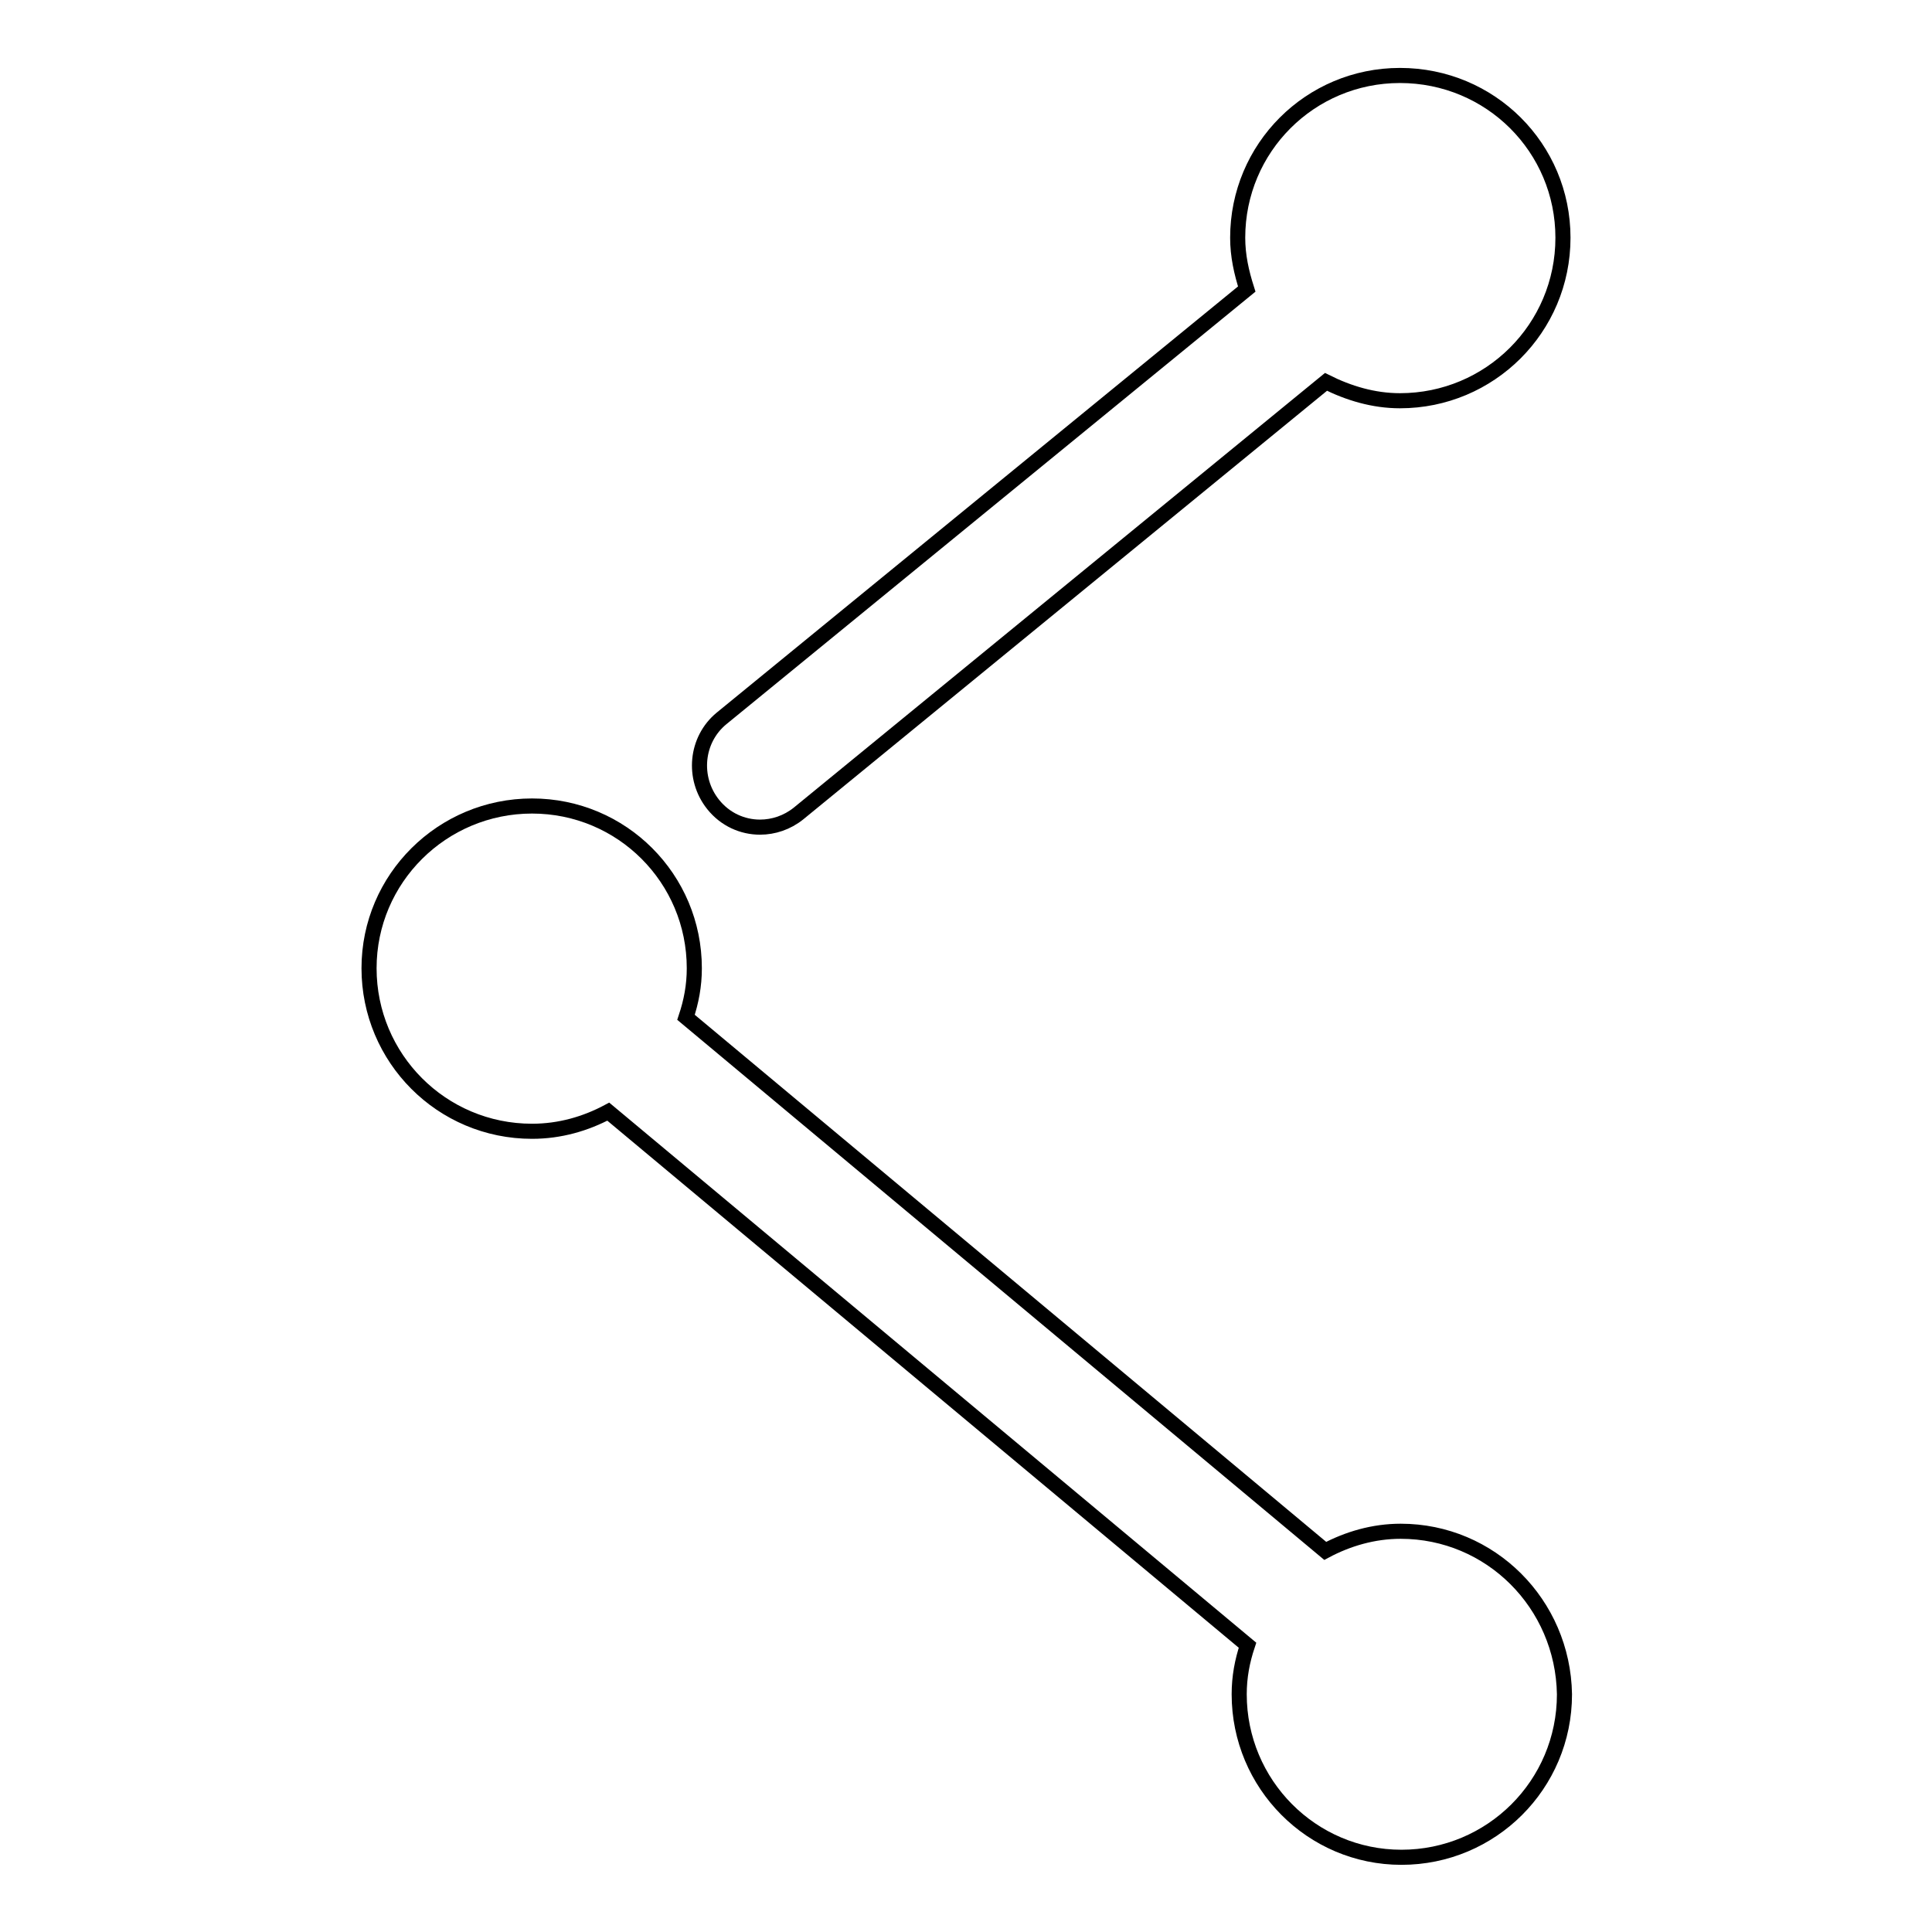 <?xml version="1.0" encoding="utf-8"?>
<!-- Svg Vector Icons : http://www.onlinewebfonts.com/icon -->
<!DOCTYPE svg PUBLIC "-//W3C//DTD SVG 1.1//EN" "http://www.w3.org/Graphics/SVG/1.1/DTD/svg11.dtd">
<svg version="1.1" xmlns="http://www.w3.org/2000/svg" xmlns:xlink="http://www.w3.org/1999/xlink" x="0px" y="0px" viewBox="0 0 256 256" enable-background="new 0 0 256 256" xml:space="preserve">
<g><g><path stroke-width="2" fill-opacity="0" stroke="#000000"  d="M100.7,109.6c1.8,0,3.6-0.6,5.1-1.8l69.9-57.2c3,1.5,6.3,2.5,9.8,2.5c11.9,0,21.6-9.6,21.6-21.6c0-11.9-9.6-21.5-21.6-21.5c-11.9,0-21.5,9.6-21.5,21.5c0,2.4,0.5,4.6,1.2,6.8L95.6,95.2c-3.4,2.8-3.9,7.9-1.1,11.4C96.1,108.6,98.4,109.6,100.7,109.6z"/><path stroke-width="2" fill-opacity="0" stroke="#000000"  d="M185.6,202.9c-3.6,0-7,1-10,2.6l-84.7-70.7c0.7-2.1,1.1-4.2,1.1-6.5c0-11.9-9.6-21.5-21.5-21.5c-11.9,0-21.6,9.6-21.6,21.5c0,11.9,9.6,21.6,21.6,21.6c3.7,0,7.1-1,10.1-2.6l84.7,70.7c-0.7,2.1-1.1,4.2-1.1,6.5c0,11.9,9.6,21.6,21.5,21.6c11.9,0,21.6-9.6,21.6-21.6C207.1,212.5,197.5,202.9,185.6,202.9z"/></g></g>
</svg>